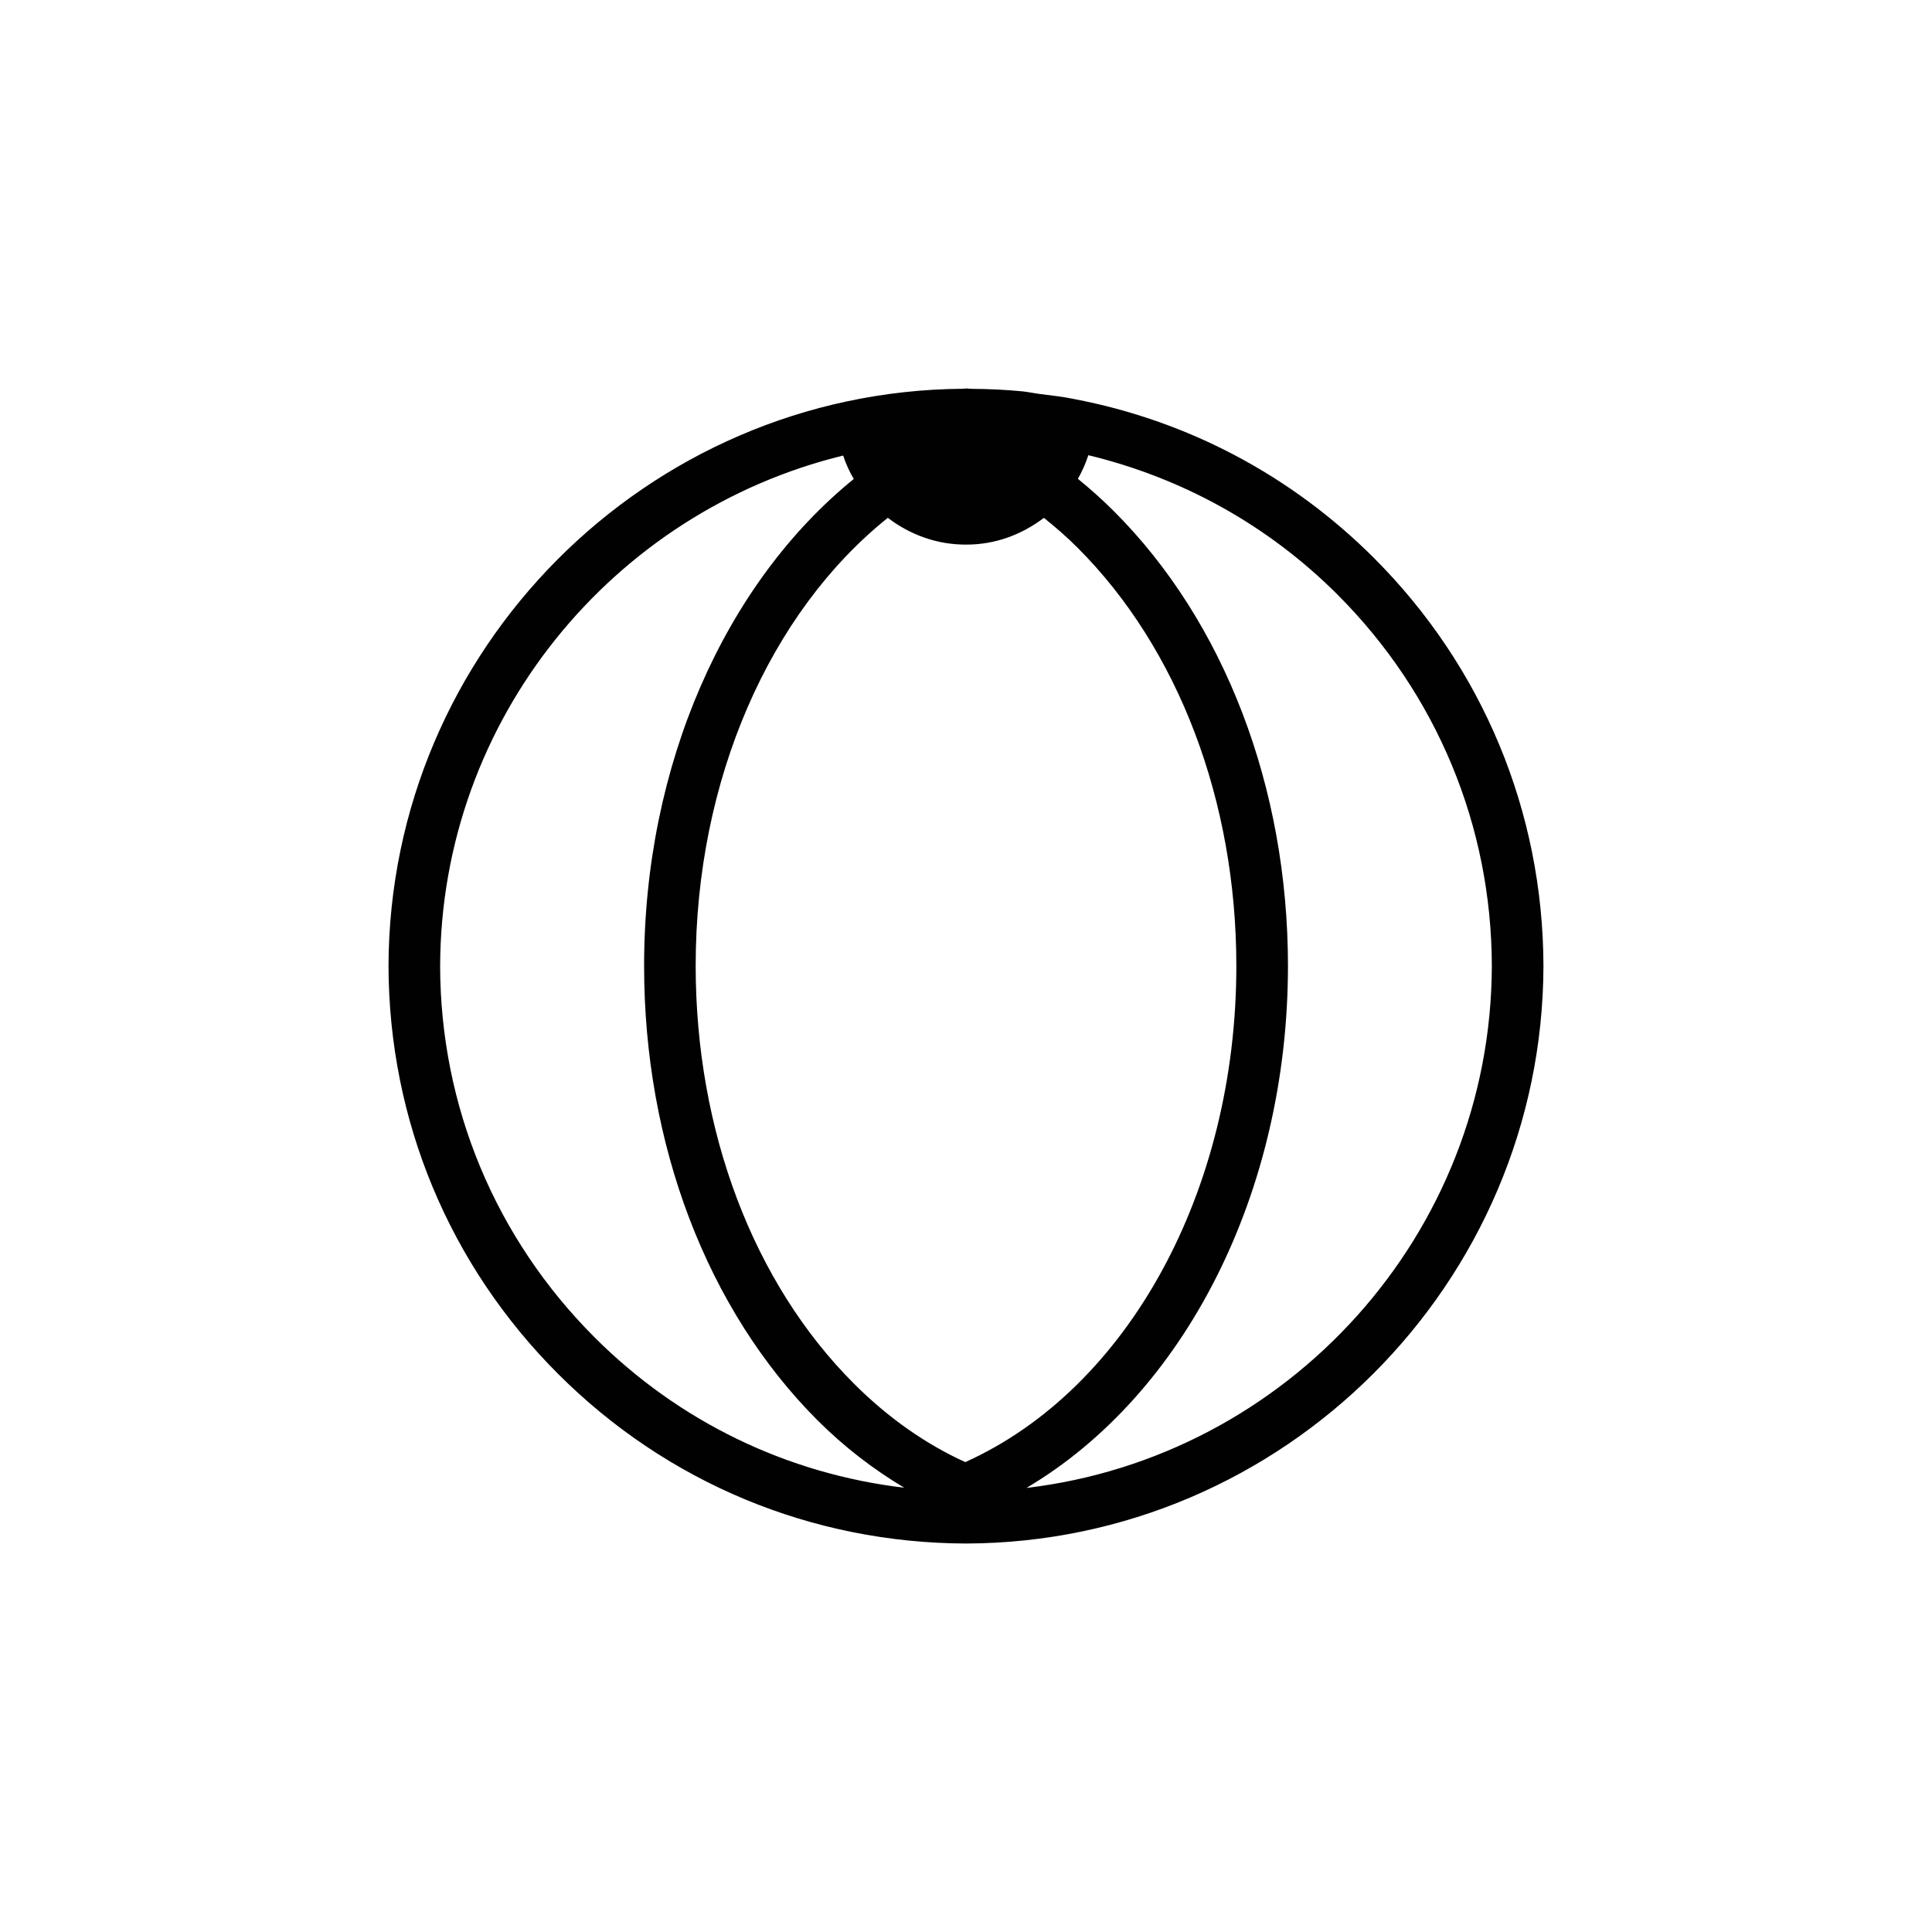 <?xml version="1.0" encoding="UTF-8"?>
<!-- Uploaded to: SVG Repo, www.svgrepo.com, Generator: SVG Repo Mixer Tools -->
<svg width="800px" height="800px" version="1.1" viewBox="144 144 512 512" xmlns="http://www.w3.org/2000/svg">
 <path d="m553.03 400c-0.105-40.848-16.062-79.258-44.918-108.13-21.973-21.965-49.496-36.41-79.422-42.113 0 0-0.02-0.02-0.07-0.02-2.941-0.609-6.012-0.938-9.023-1.324-1.527-0.195-3.023-0.527-4.539-0.691-4.434-0.43-8.969-0.656-13.551-0.676-0.508 0-1.012-0.105-1.527-0.105-0.02 0.02-0.02 0.02-0.07 0.023l-0.051 0.012c-0.309 0-0.539 0.02-0.816 0.051-83.715 0.699-151.88 69.117-152.08 152.99 0.105 40.844 16.066 79.215 44.93 108.07 28.863 28.863 67.25 44.848 108.15 44.961 84.129-0.262 152.77-68.902 152.99-153.05zm-13.68-0.004c-0.18 71.23-54.191 130.16-123.33 138.32 41.934-24.812 69.273-78.25 69.305-138.32-0.012-47.289-16.809-91.203-46.098-120.49-3.09-3.09-6.309-5.961-9.574-8.613 1.109-1.977 2.055-4.031 2.766-6.262 24.777 5.984 47.559 18.477 66.016 36.926 26.293 26.297 40.84 61.262 40.914 98.438zm-160.07-118.77c5.953 4.539 13.105 7.129 20.727 7.098 7.785 0.031 14.848-2.684 20.633-7.09 3.062 2.453 6.055 5.039 8.941 7.93 26.73 26.727 42.062 67.145 42.062 110.83 0 59.695-28.754 112.07-71.832 131.48-10.617-4.836-20.52-11.809-29.547-20.836-26.633-26.625-41.887-66.961-41.902-110.63-0.031-49.375 19.699-93.793 50.918-118.78zm-118.64 118.79c0.18-65.449 45.812-120.41 106.8-135.29 0.711 2.176 1.676 4.258 2.816 6.207-34.109 27.668-55.59 75.812-55.559 129.05-0.023 47.312 16.723 91.125 45.883 120.34 7.152 7.148 14.902 13.078 23.059 17.941-30.996-3.672-59.672-17.457-82.07-39.852-26.273-26.285-40.859-61.219-40.93-98.391z" fill="#010101"/>
</svg>